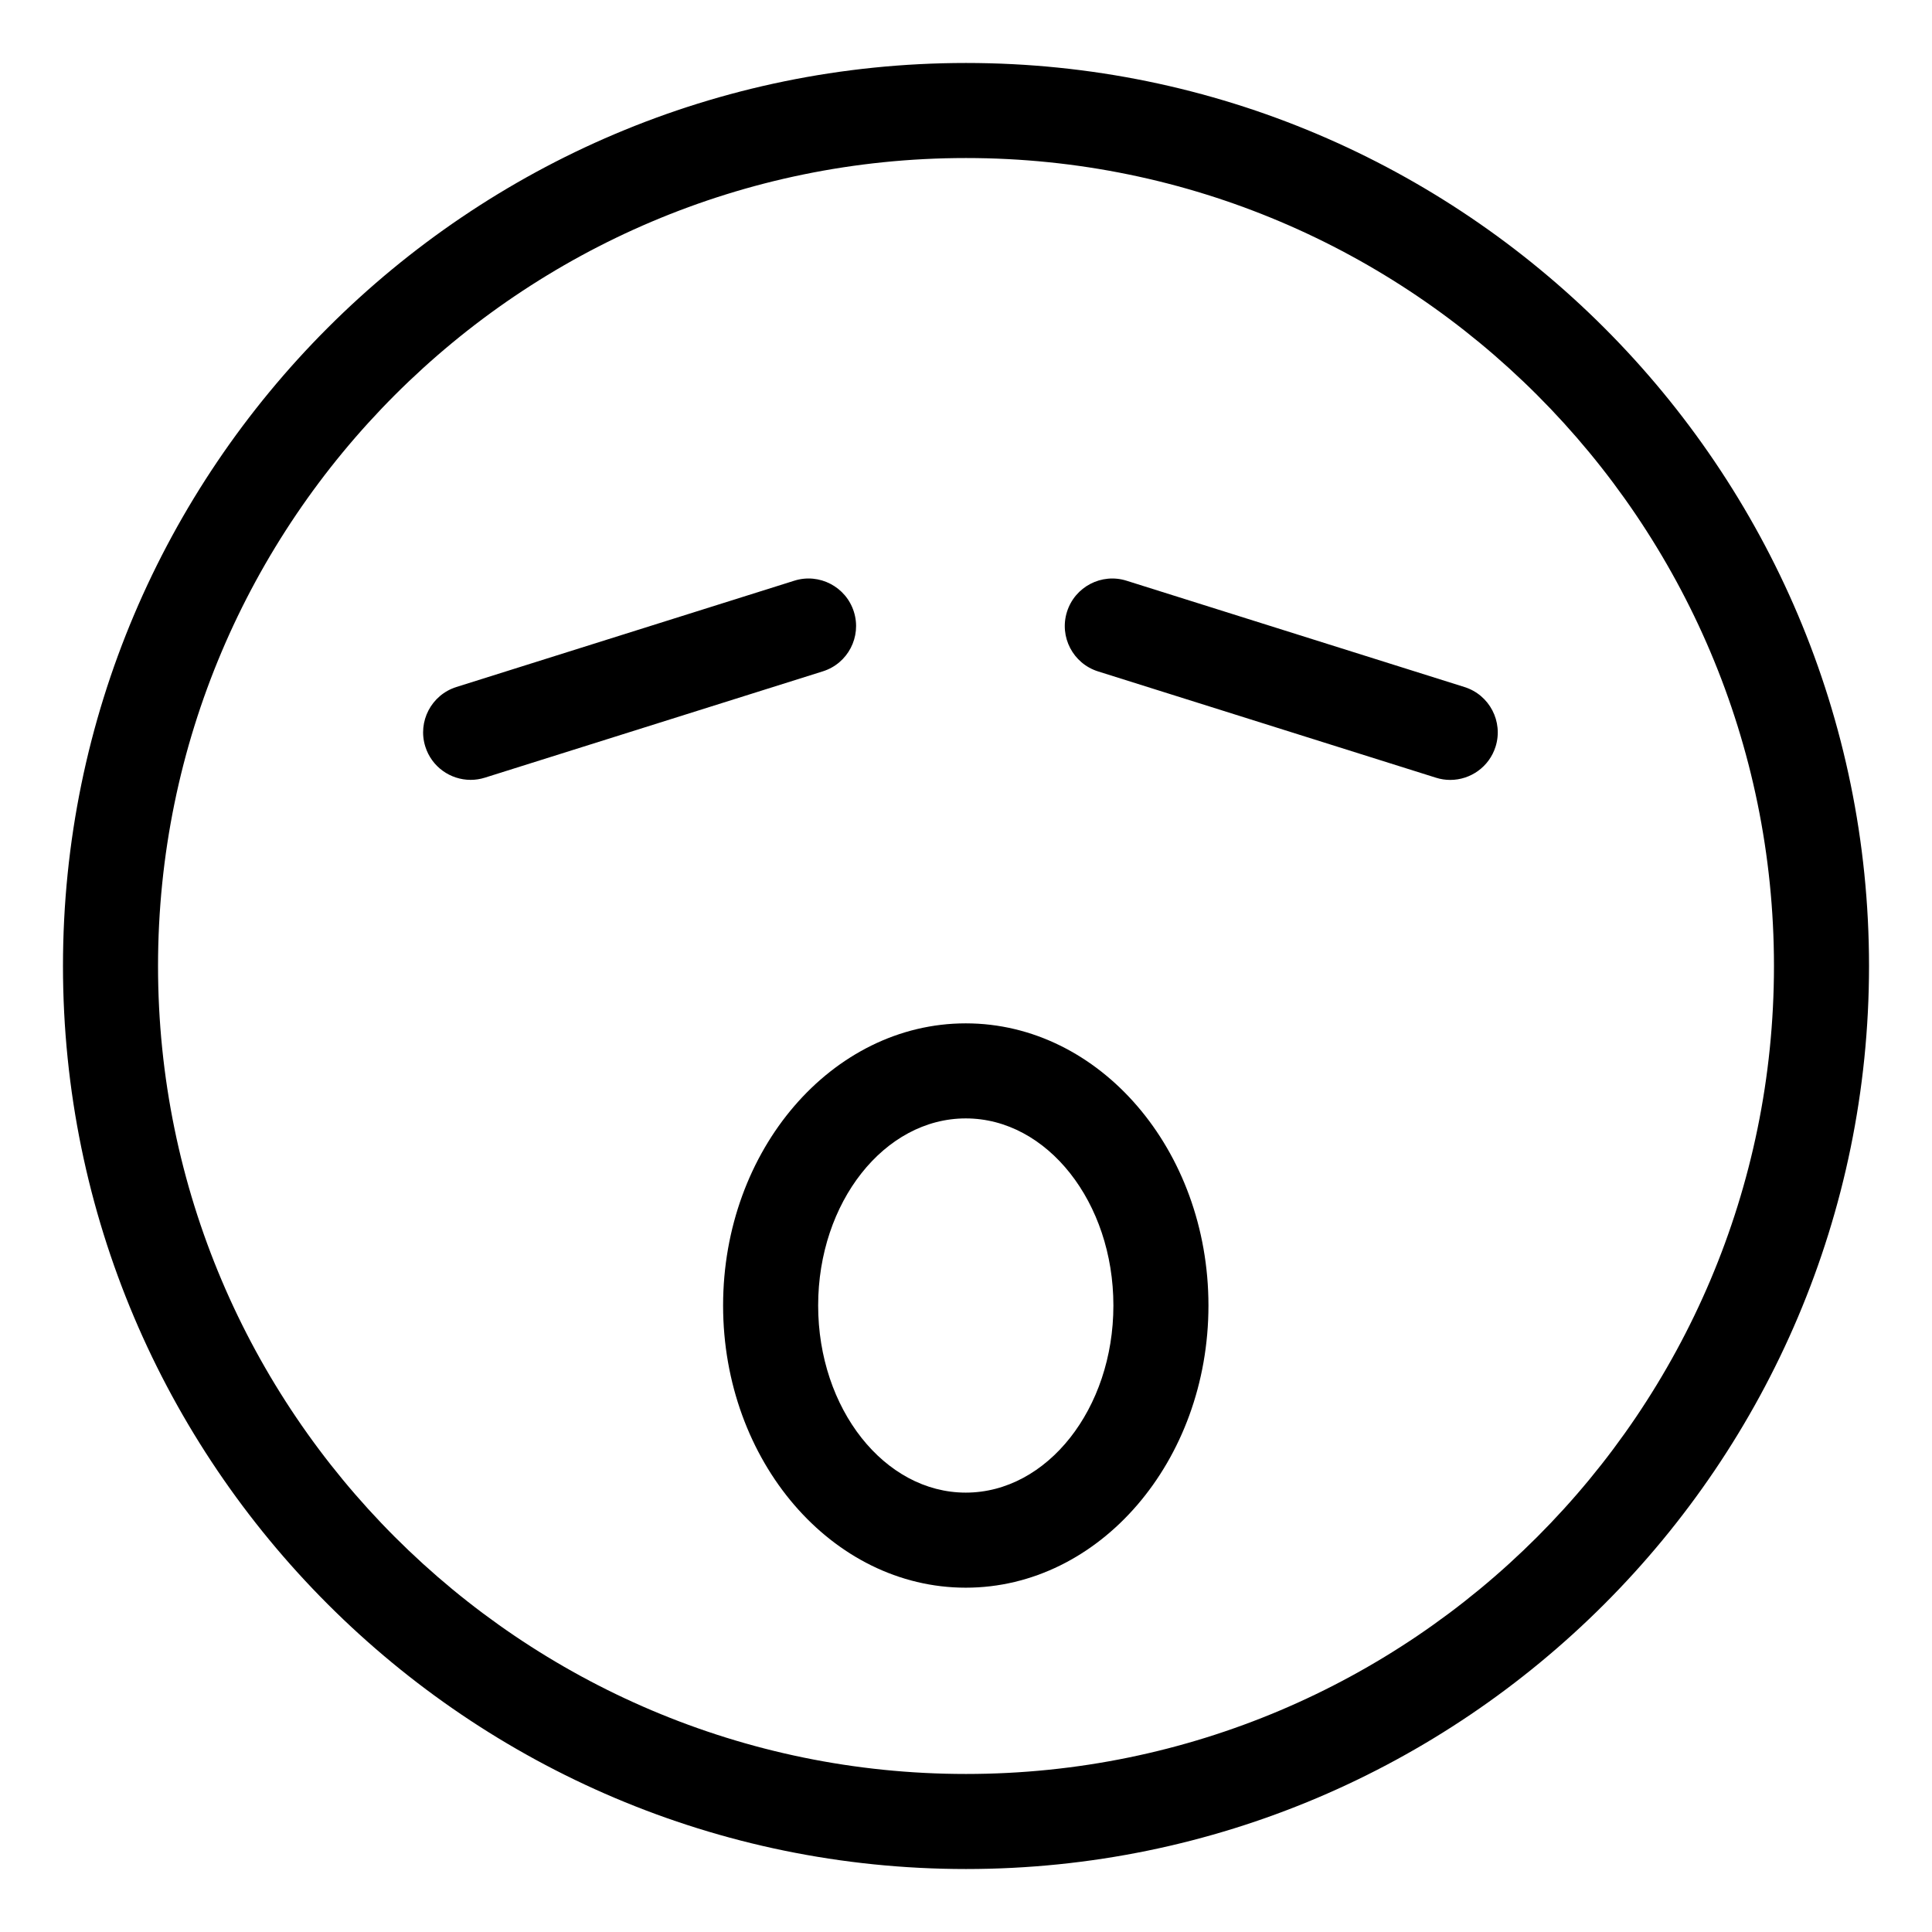 <?xml version="1.0" encoding="UTF-8"?>
<!-- Uploaded to: SVG Repo, www.svgrepo.com, Generator: SVG Repo Mixer Tools -->
<svg fill="#000000" width="800px" height="800px" version="1.1" viewBox="144 144 512 512" xmlns="http://www.w3.org/2000/svg">
 <g>
  <path d="m370.29 306.13c-2.09-6.641-9.18-10.328-15.793-8.238l-89.547 28.172c-6.637 2.09-10.324 9.16-8.238 15.793 1.691 5.379 6.656 8.816 12.012 8.816 1.254 0 2.527-0.188 3.785-0.586l89.547-28.172c6.637-2.082 10.324-9.148 8.234-15.785z"/>
  <path d="m532.1 326.07-89.547-28.172c-6.613-2.102-13.707 1.594-15.793 8.238-2.086 6.637 1.598 13.703 8.238 15.793l89.547 28.172c1.254 0.398 2.527 0.586 3.785 0.586 5.352 0 10.316-3.441 12.012-8.816 2.082-6.644-1.605-13.719-8.242-15.801z"/>
  <path d="m400 160.69c-131.95 0-239.31 107.36-239.31 239.31s107.36 239.31 239.31 239.31 239.31-107.36 239.31-239.31-107.36-239.31-239.31-239.31zm0 453.43c-118.07 0-214.12-96.051-214.12-214.12 0-118.07 96.051-214.12 214.12-214.12 118.07 0 214.12 96.051 214.12 214.12 0 118.07-96.051 214.12-214.12 214.12z"/>
  <path d="m399.94 415.2c-35.457 0-64.312 33.543-64.312 74.777 0 41.23 28.852 74.777 64.312 74.777 35.457 0 64.312-33.543 64.312-74.777s-28.852-74.777-64.312-74.777zm0 124.36c-21.566 0-39.121-22.242-39.121-49.586 0-27.34 17.547-49.586 39.121-49.586 21.574 0 39.121 22.242 39.121 49.586s-17.547 49.586-39.121 49.586z"/>
 </g>
</svg>